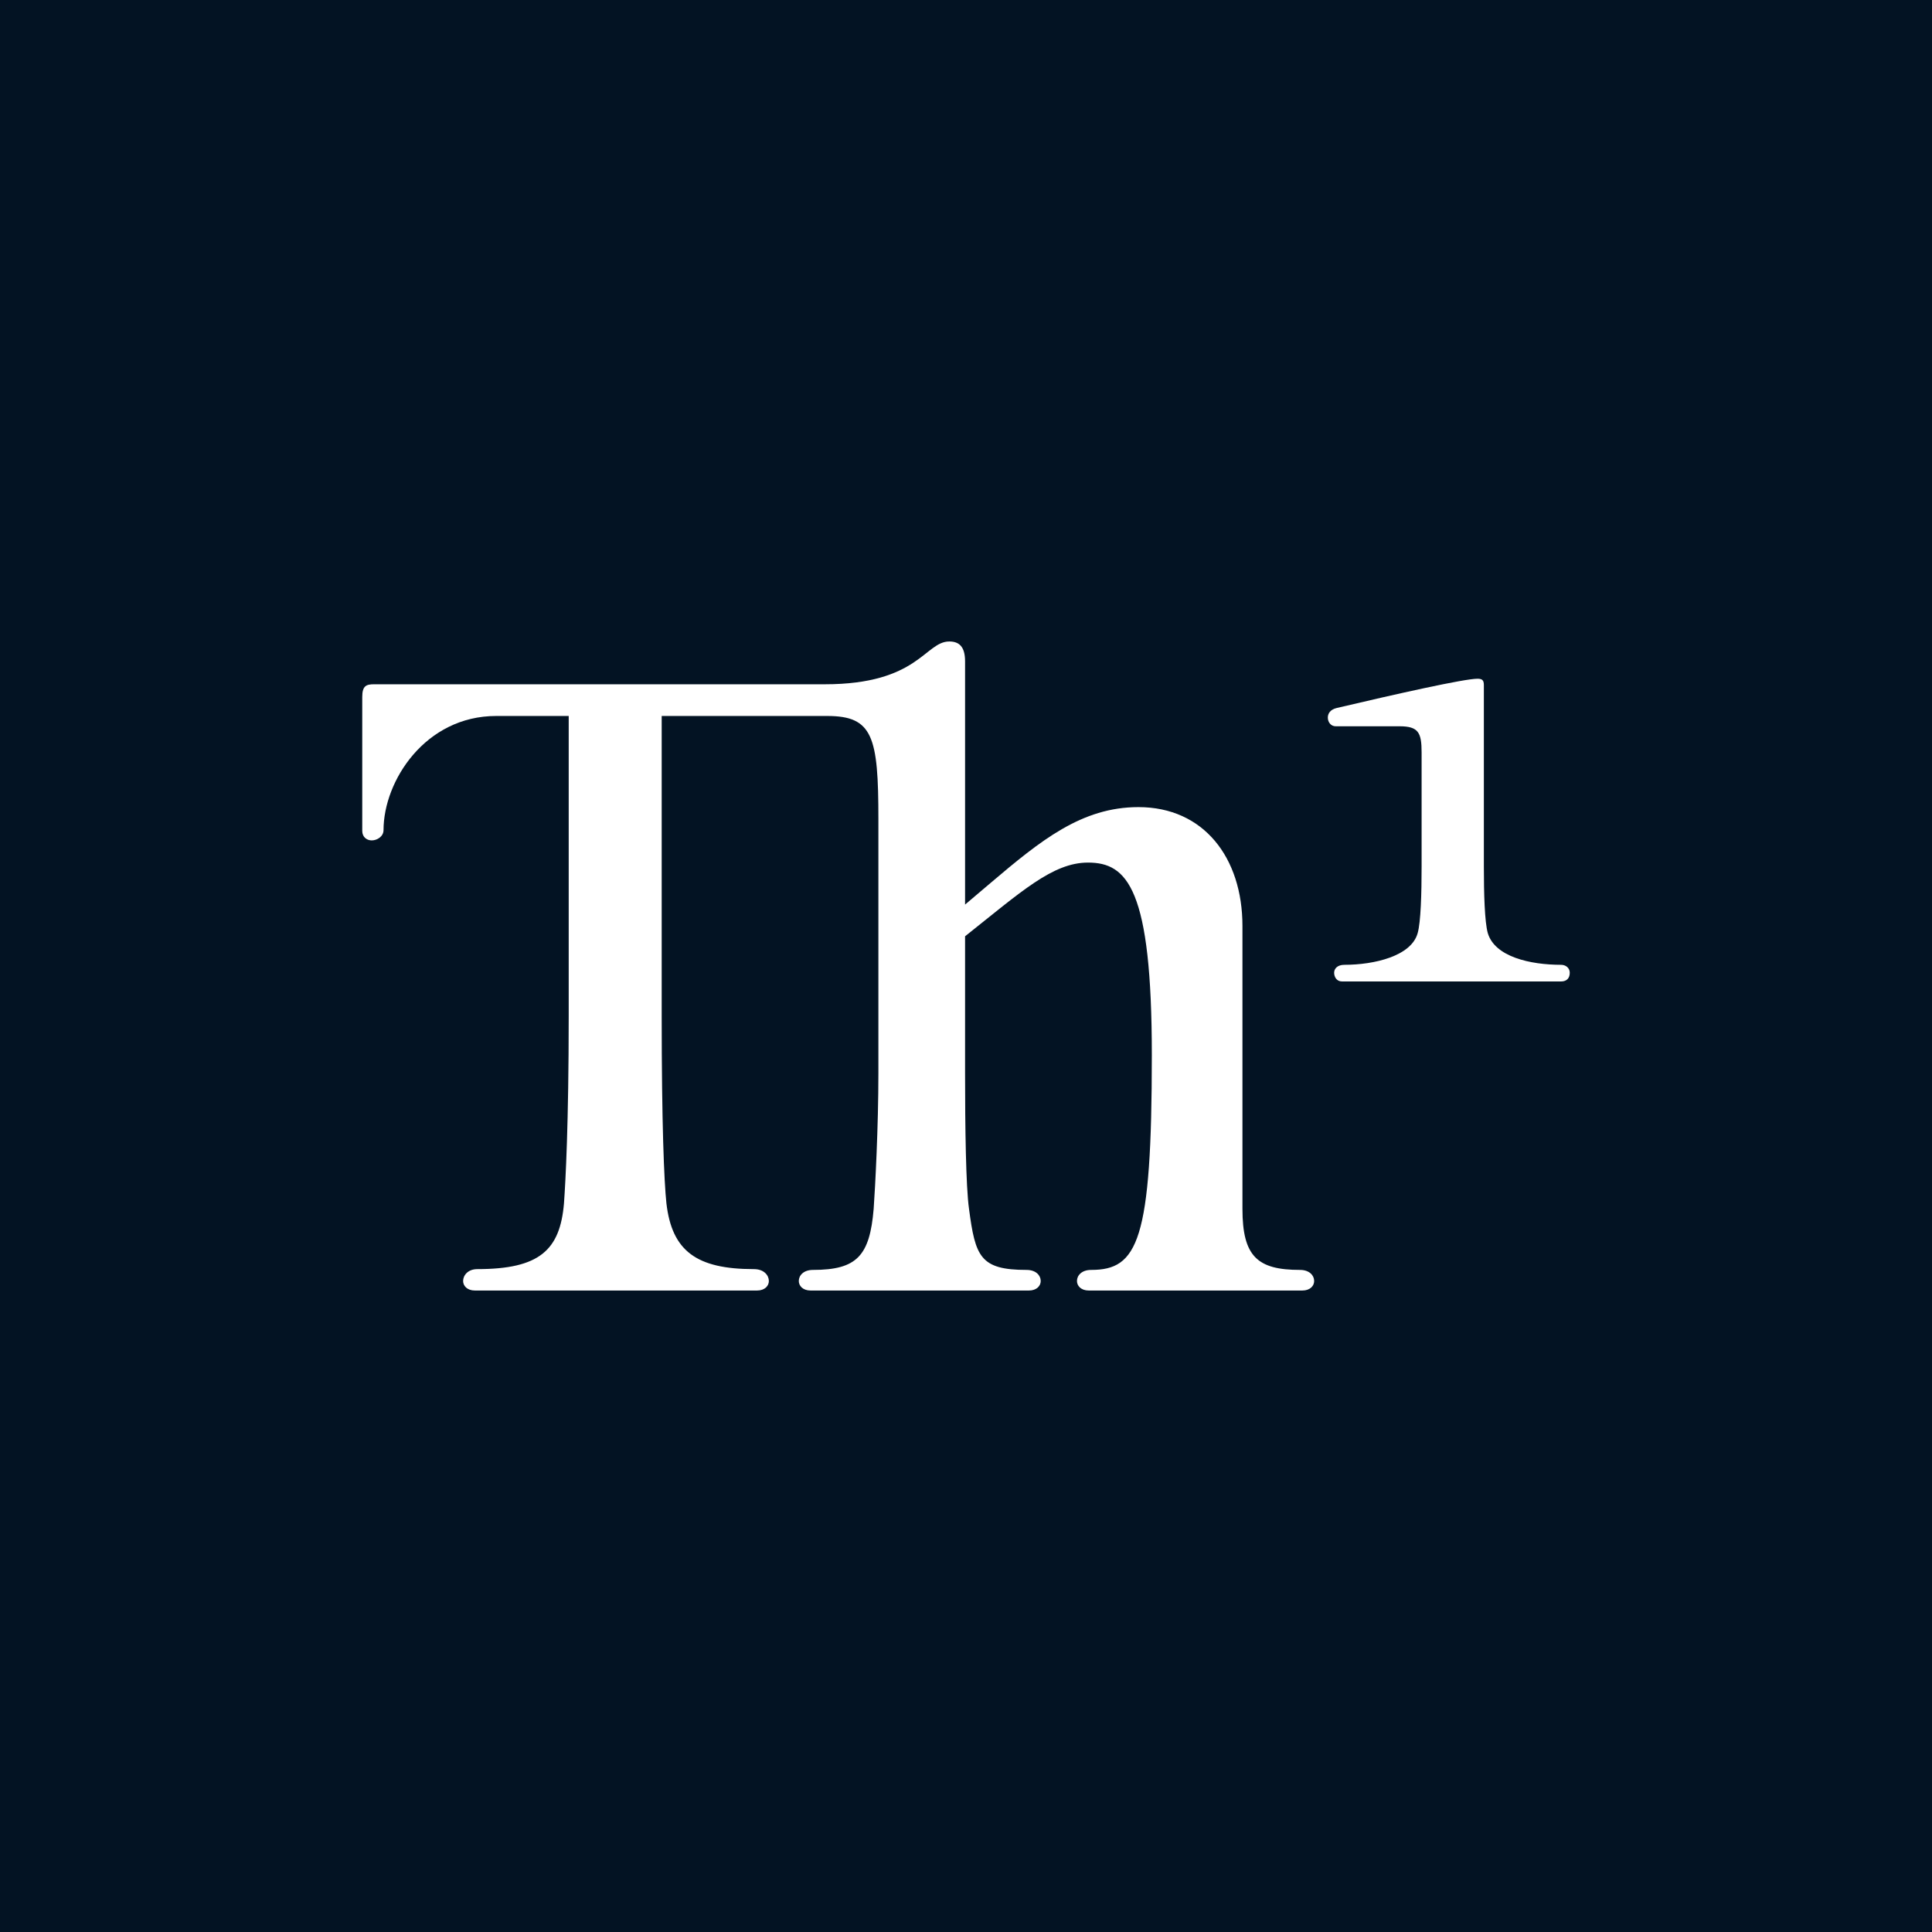 <svg width="512" height="512" viewBox="0 0 512 512" fill="none" xmlns="http://www.w3.org/2000/svg">
<rect width="512" height="512" fill="#031323"/>
<path d="M99.132 181.341C97.044 181.341 96 181.761 96 184.701V220.193C96 221.873 97.253 222.713 98.506 222.713C99.968 222.713 101.638 221.663 101.638 219.983C101.638 206.962 112.706 189.741 131.501 189.741H150.713V269.126C150.713 298.107 149.878 313.018 149.46 318.899C148.416 331.289 142.987 336.33 126.489 336.33C123.983 336.33 122.73 338.01 122.73 339.48C122.73 340.74 123.774 342 125.863 342H200.624C202.712 342 203.756 340.74 203.756 339.48C203.756 338.01 202.503 336.33 199.788 336.33C184.544 336.33 178.07 331.499 176.608 318.899C175.982 313.018 175.355 297.687 175.355 269.336V189.741H219.209C231.321 189.741 232.783 195.201 232.783 217.043V284.457C232.783 298.527 231.948 314.488 231.53 320.369C230.486 332.759 227.145 336.54 215.45 336.54C212.944 336.54 211.691 338.01 211.691 339.48C211.691 340.74 212.736 342 214.824 342H272.67C274.758 342 275.802 340.74 275.802 339.48C275.802 338.01 274.549 336.54 272.043 336.54C259.722 336.54 258.469 332.969 256.799 320.369C255.963 314.488 255.754 298.527 255.754 284.457V248.125C270.581 236.364 278.935 228.593 288.332 228.593C298.773 228.593 305.247 235.524 305.247 279.626C305.247 328.979 301.488 336.54 289.167 336.54C286.661 336.54 285.408 338.01 285.408 339.48C285.408 340.74 286.452 342 288.541 342H345.133C347.222 342 348.266 340.74 348.266 339.48C348.266 338.01 347.013 336.54 344.507 336.54C333.23 336.54 329.262 332.969 329.262 320.369V245.394C329.262 227.333 319.03 213.893 301.697 213.893C286.661 213.893 275.802 222.713 262.437 234.054L255.754 239.724V175.25C255.754 171.26 254.084 170 251.578 170C245.104 170 243.434 181.341 218.583 181.341H99.132Z" fill="white"/>
<path d="M393.238 181.551C393.238 180.291 392.82 179.871 391.567 179.871C388.017 179.871 370.266 183.861 354.187 187.641C352.516 188.061 351.889 189.111 351.889 190.161C351.889 191.421 352.725 192.471 353.978 192.471H370.893C375.905 192.471 376.74 194.151 376.74 199.402V229.643C376.74 236.784 376.531 244.344 375.696 247.284C374.025 253.375 364.21 255.685 356.275 255.685C354.395 255.685 353.56 256.735 353.56 257.785C353.56 258.835 354.186 260.095 355.648 260.095H413.703C415.165 260.095 416 259.255 416 257.785C416 256.525 414.956 255.685 413.703 255.685C405.559 255.685 396.161 253.585 394.282 247.284C393.446 244.344 393.238 236.784 393.238 229.643V181.551Z" fill="white"/>
</svg>
